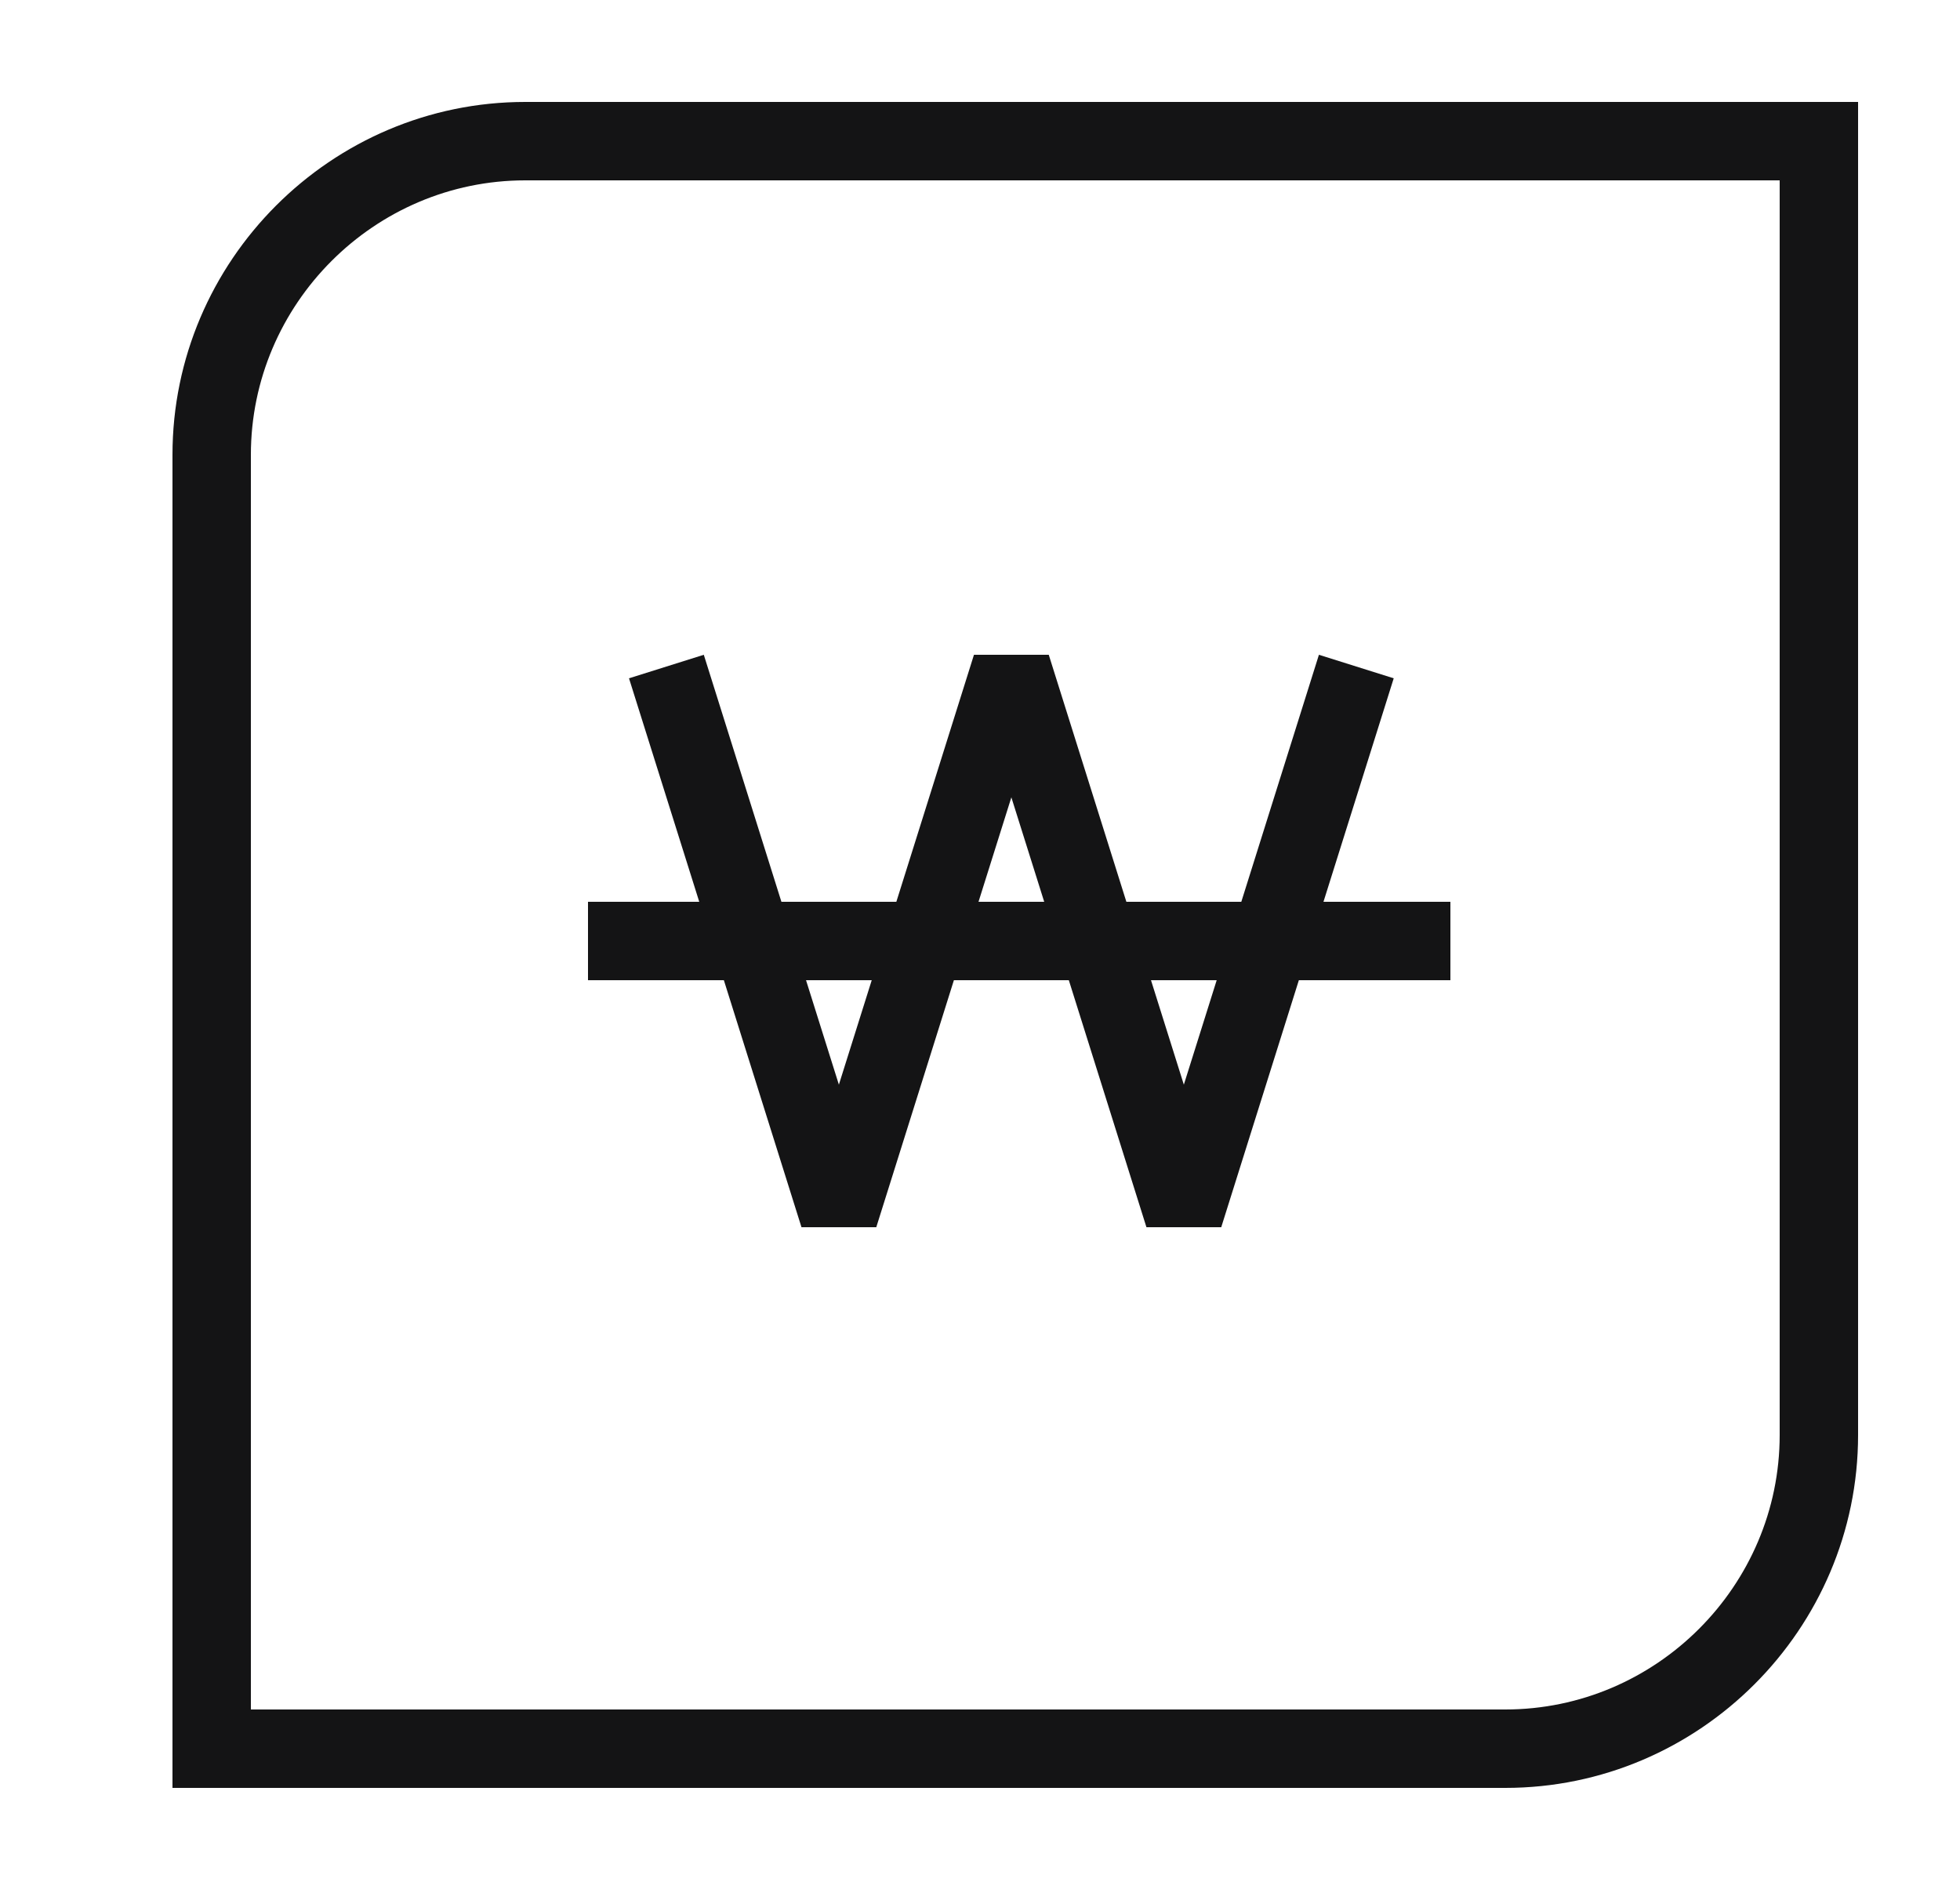 <svg width="25" height="24" viewBox="0 0 25 24" fill="none" xmlns="http://www.w3.org/2000/svg">
<path fill-rule="evenodd" clip-rule="evenodd" d="M6.7 2.3C4.776 2.3 3.2 3.876 3.2 5.8V21.8H19.2C21.124 21.8 22.7 20.224 22.7 18.3V2.3H6.7ZM2.2 5.8C2.2 3.324 4.224 1.3 6.7 1.3H23.7V18.3C23.7 20.776 21.676 22.8 19.2 22.8H2.2V5.8ZM8.919 11.5L8.023 8.65L8.977 8.35L9.967 11.5H11.433L12.423 8.35H13.377L14.367 11.5H15.833L16.823 8.35L17.777 8.65L16.881 11.5H18.5V12.5H16.567L15.577 15.65L14.623 15.65L13.633 12.5H12.167L11.177 15.65H10.223L9.233 12.5H7.5V11.5H8.919ZM10.281 12.5L10.7 13.832L11.119 12.5H10.281ZM12.481 11.5H13.319L12.9 10.168L12.481 11.5ZM14.681 12.5L15.1 13.832L15.519 12.5H14.681Z" fill="#141415"/>
</svg>
